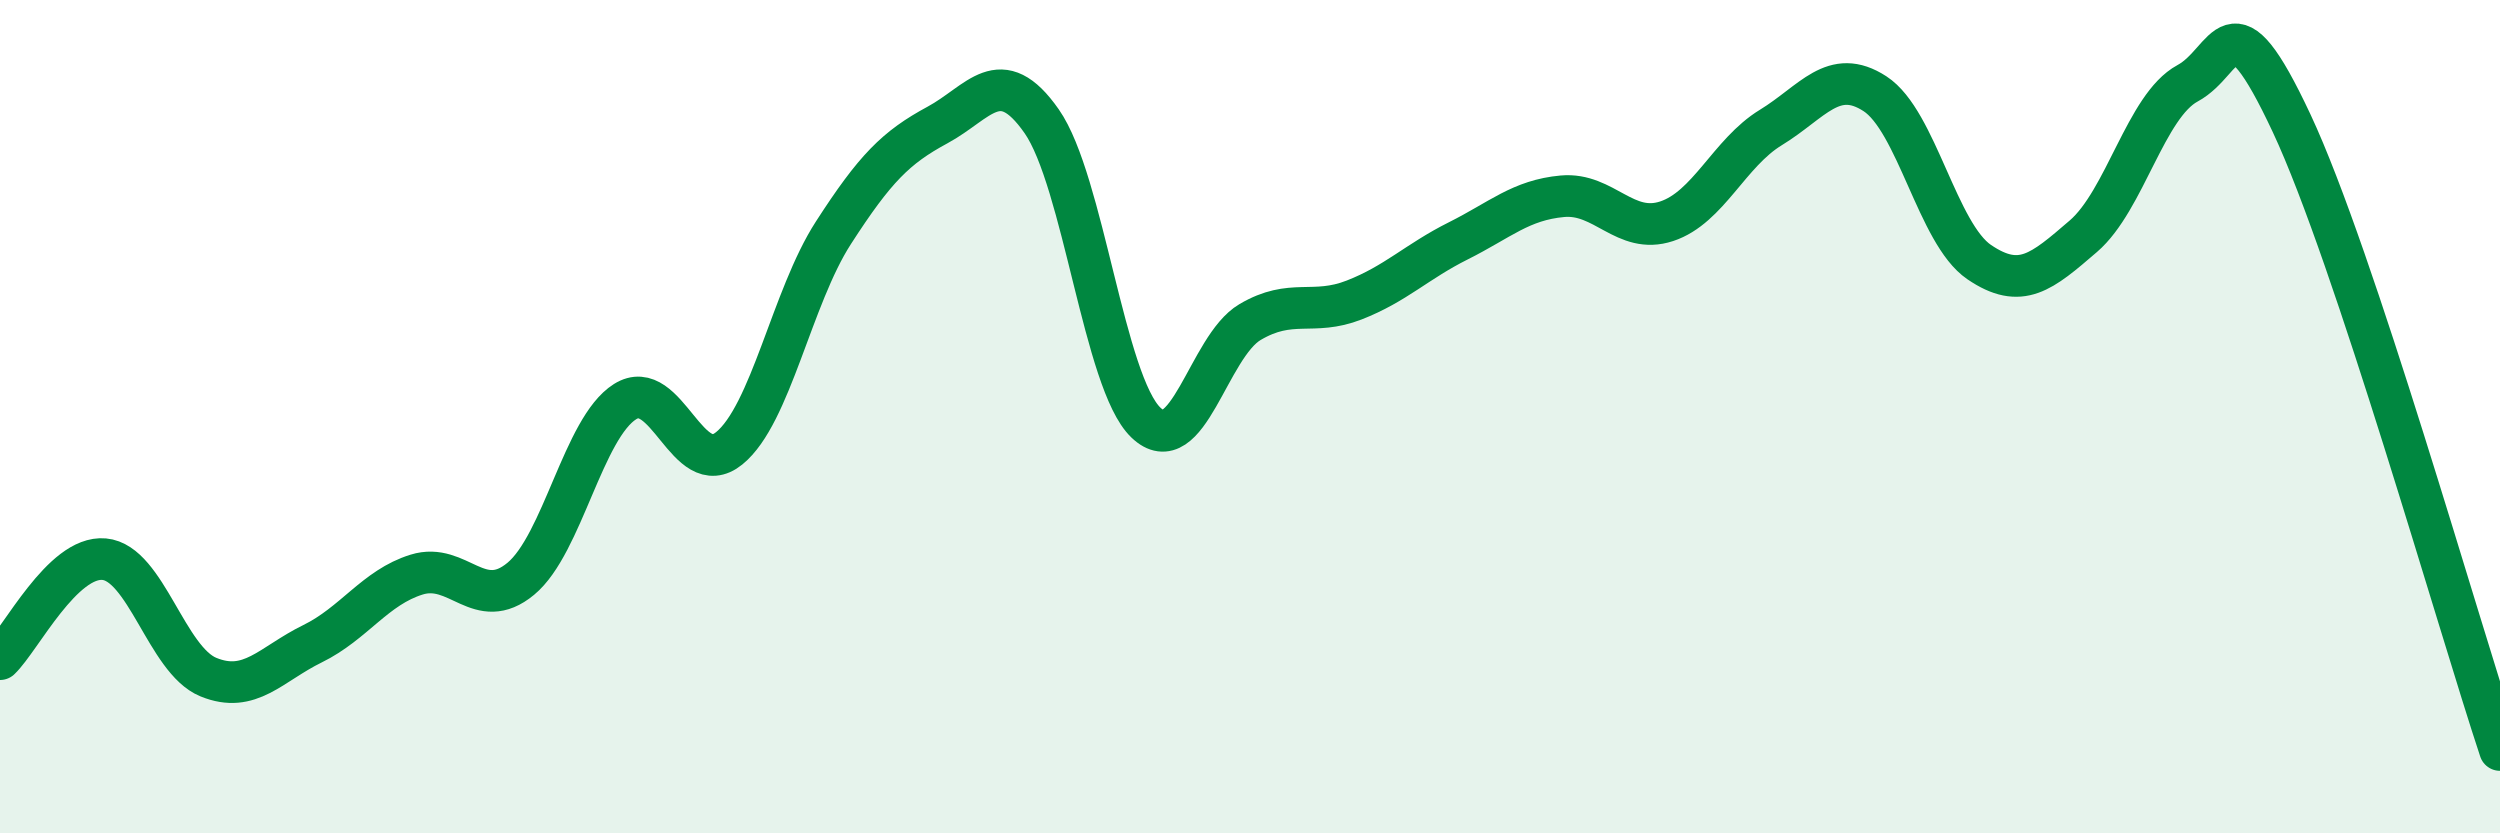 
    <svg width="60" height="20" viewBox="0 0 60 20" xmlns="http://www.w3.org/2000/svg">
      <path
        d="M 0,15.82 C 0.5,15.34 1.5,13.33 2.5,13.42 C 3.5,13.51 4,15.84 5,16.25 C 6,16.66 6.5,15.94 7.5,15.45 C 8.5,14.96 9,14.1 10,13.79 C 11,13.48 11.5,14.72 12.5,13.89 C 13.5,13.06 14,10.27 15,9.64 C 16,9.01 16.5,11.57 17.5,10.76 C 18.5,9.95 19,7.14 20,5.59 C 21,4.04 21.5,3.54 22.5,3 C 23.5,2.46 24,1.48 25,2.91 C 26,4.34 26.5,9.18 27.5,10.14 C 28.5,11.1 29,8.32 30,7.73 C 31,7.14 31.5,7.59 32.5,7.2 C 33.5,6.81 34,6.28 35,5.78 C 36,5.28 36.5,4.8 37.5,4.71 C 38.5,4.62 39,5.64 40,5.31 C 41,4.98 41.5,3.67 42.5,3.06 C 43.5,2.45 44,1.6 45,2.25 C 46,2.9 46.5,5.61 47.5,6.29 C 48.5,6.97 49,6.53 50,5.67 C 51,4.81 51.5,2.54 52.5,2 C 53.5,1.46 53.5,-0.24 55,2.96 C 56.5,6.16 59,14.99 60,18L60 20L0 20Z"
        fill="#008740"
        opacity="0.1"
        stroke-linecap="round"
        stroke-linejoin="round"
      />
      <path
        d="M 0,15.82 C 0.5,15.34 1.5,13.33 2.5,13.42 C 3.5,13.51 4,15.84 5,16.25 C 6,16.66 6.5,15.94 7.5,15.45 C 8.5,14.96 9,14.1 10,13.79 C 11,13.48 11.5,14.72 12.5,13.89 C 13.5,13.06 14,10.27 15,9.64 C 16,9.01 16.5,11.57 17.5,10.76 C 18.5,9.95 19,7.14 20,5.59 C 21,4.04 21.5,3.54 22.5,3 C 23.5,2.46 24,1.48 25,2.91 C 26,4.34 26.5,9.18 27.5,10.14 C 28.5,11.1 29,8.32 30,7.73 C 31,7.14 31.5,7.59 32.5,7.2 C 33.5,6.81 34,6.28 35,5.78 C 36,5.28 36.5,4.8 37.5,4.71 C 38.5,4.62 39,5.64 40,5.31 C 41,4.98 41.5,3.67 42.5,3.06 C 43.5,2.45 44,1.6 45,2.25 C 46,2.9 46.5,5.61 47.5,6.29 C 48.5,6.97 49,6.53 50,5.67 C 51,4.81 51.5,2.54 52.5,2 C 53.5,1.46 53.5,-0.24 55,2.96 C 56.5,6.16 59,14.99 60,18"
        stroke="#008740"
        stroke-width="1"
        fill="none"
        stroke-linecap="round"
        stroke-linejoin="round"
      />
    </svg>
  